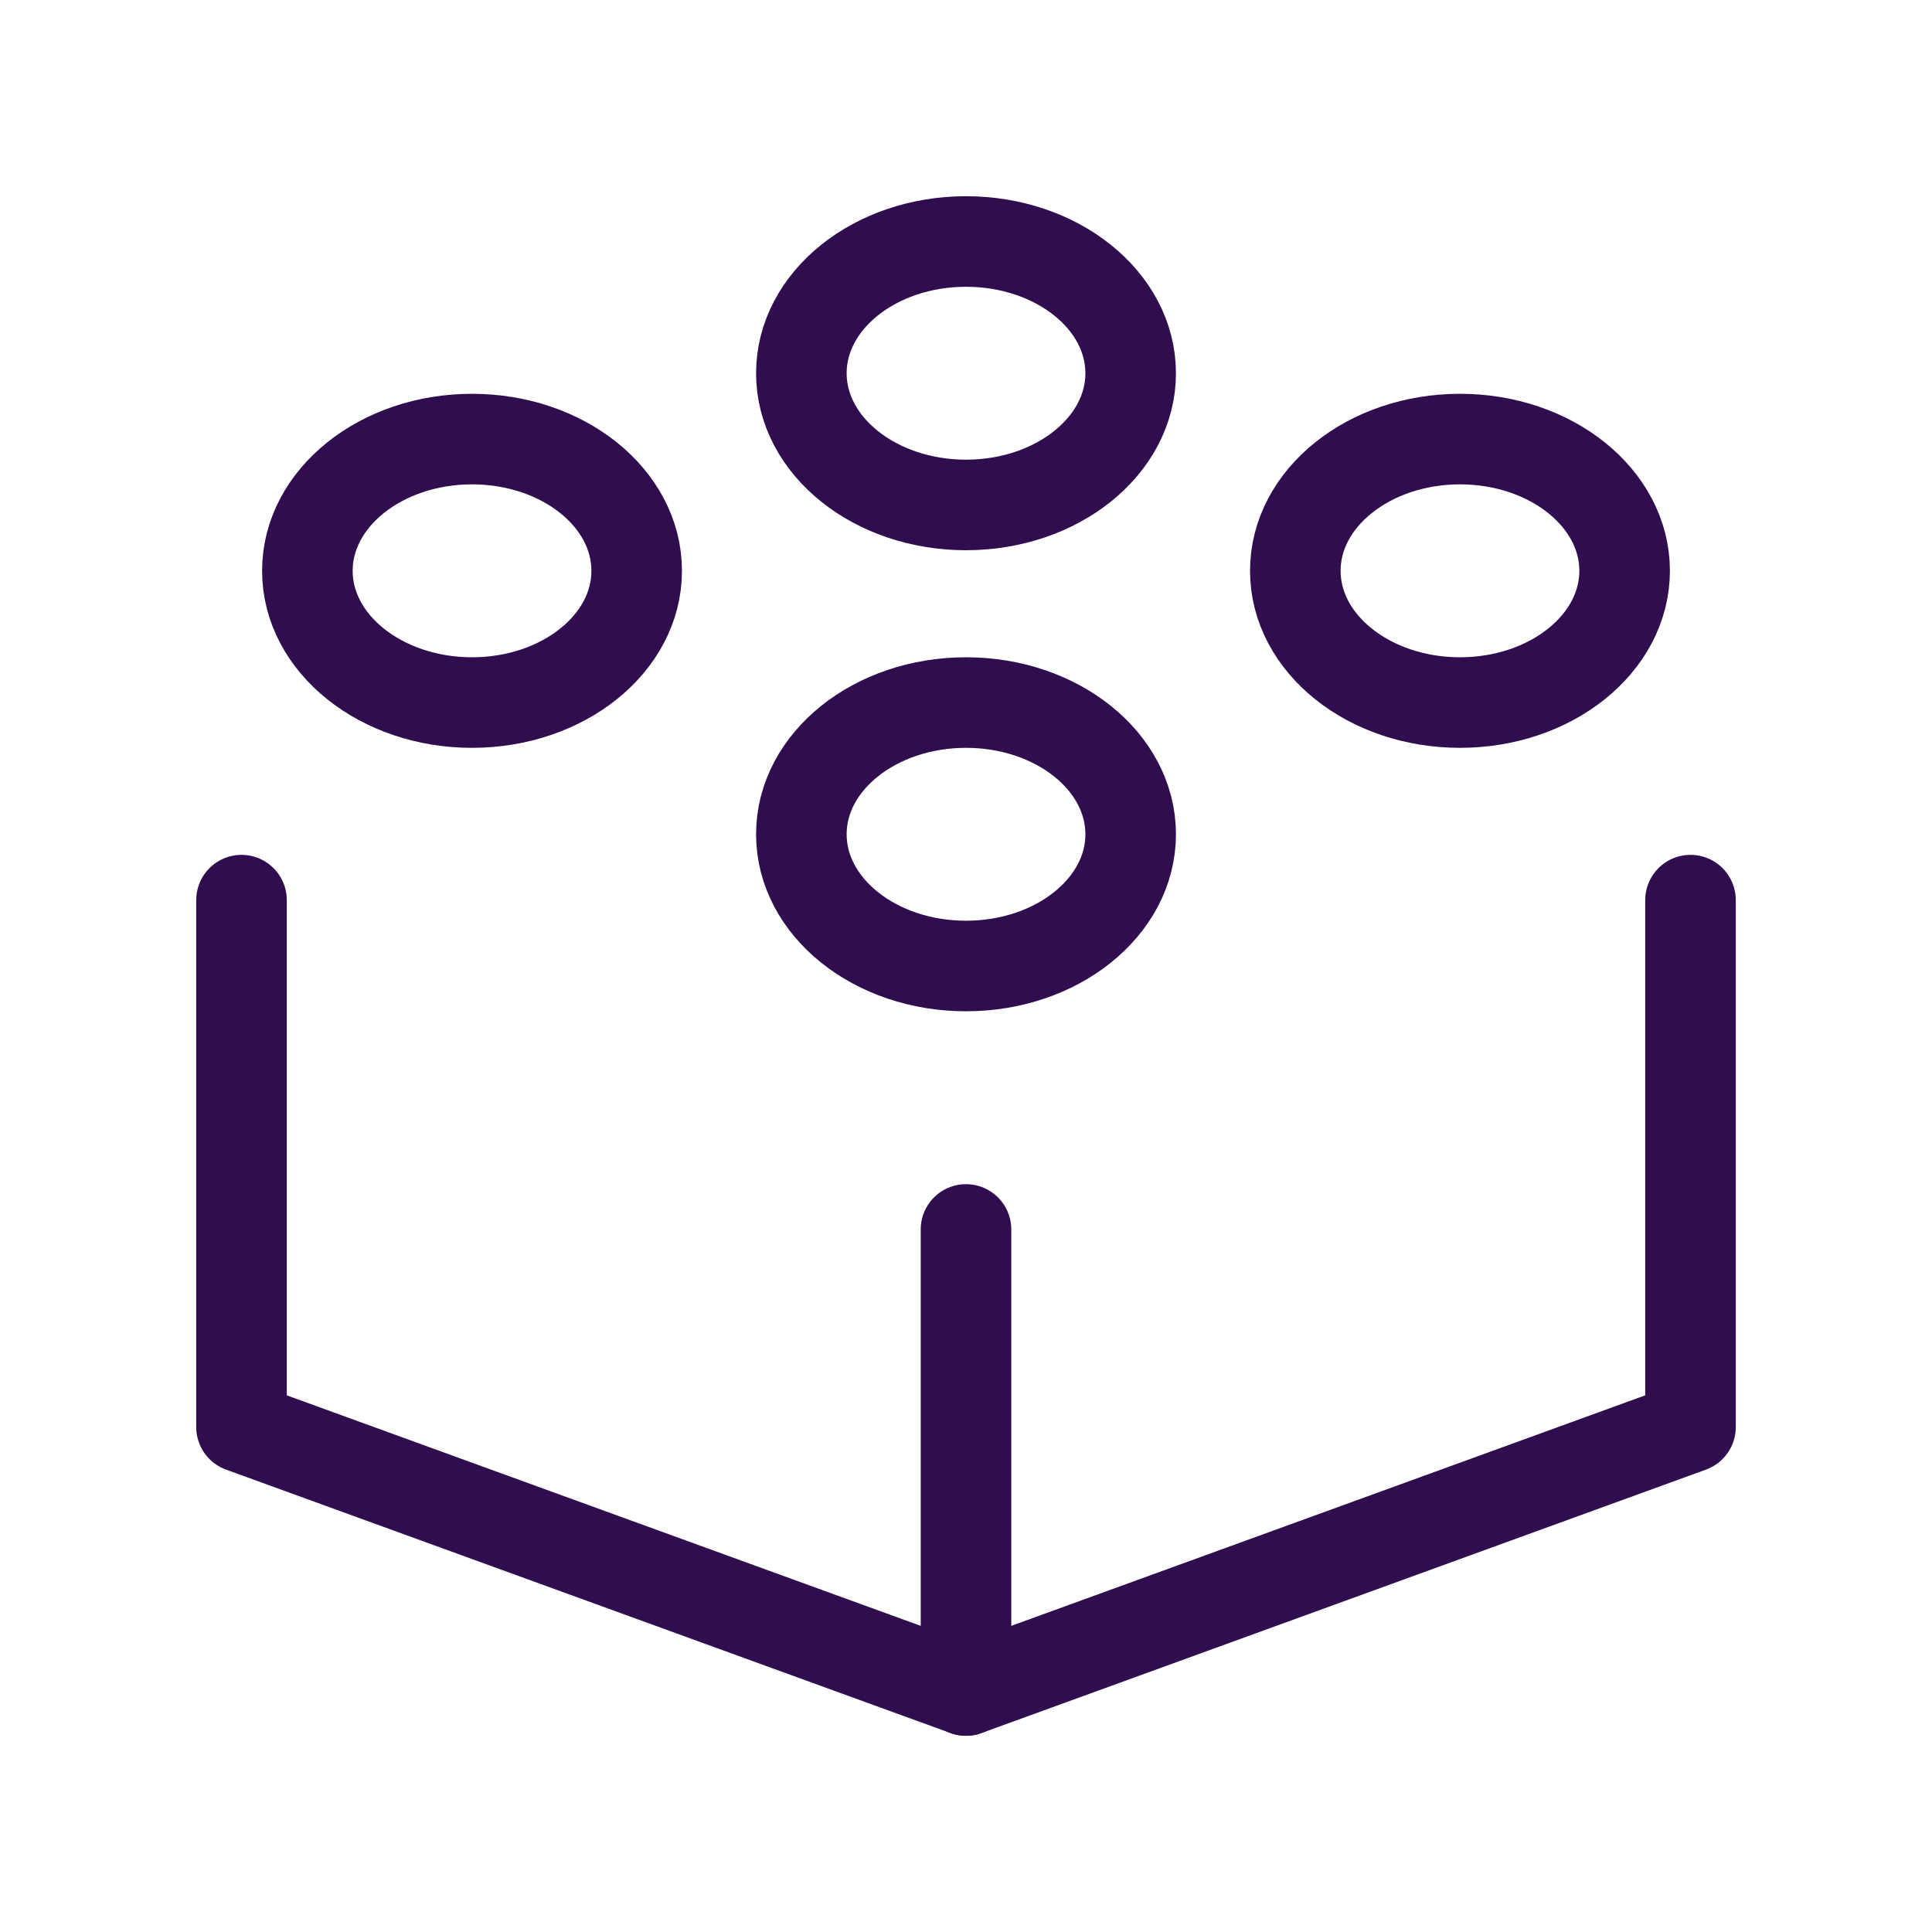 <svg width="64" height="64" viewBox="0 0 64 64" fill="none" xmlns="http://www.w3.org/2000/svg">
<path d="M48.364 23.273C51.376 23.273 53.818 21.319 53.818 18.909C53.818 16.499 51.376 14.545 48.364 14.545C45.351 14.545 42.909 16.499 42.909 18.909C42.909 21.319 45.351 23.273 48.364 23.273Z" stroke="#300D4F" stroke-width="3" stroke-miterlimit="10" stroke-linecap="round" stroke-linejoin="round"/>
<path d="M15.636 23.273C18.649 23.273 21.091 21.319 21.091 18.909C21.091 16.499 18.649 14.545 15.636 14.545C12.624 14.545 10.182 16.499 10.182 18.909C10.182 21.319 12.624 23.273 15.636 23.273Z" stroke="#300D4F" stroke-width="3" stroke-miterlimit="10" stroke-linecap="round" stroke-linejoin="round"/>
<path d="M32 16.727C35.013 16.727 37.455 14.774 37.455 12.364C37.455 9.954 35.013 8 32 8C28.988 8 26.546 9.954 26.546 12.364C26.546 14.774 28.988 16.727 32 16.727Z" stroke="#300D4F" stroke-width="3" stroke-miterlimit="10" stroke-linecap="round" stroke-linejoin="round"/>
<path d="M32 32C35.013 32 37.455 30.046 37.455 27.636C37.455 25.226 35.013 23.273 32 23.273C28.988 23.273 26.546 25.226 26.546 27.636C26.546 30.046 28.988 32 32 32Z" stroke="#300D4F" stroke-width="3" stroke-miterlimit="10" stroke-linecap="round" stroke-linejoin="round"/>
<path d="M56 29.818V47.273L32 56L8 47.273V29.818" stroke="#300D4F" stroke-width="3" stroke-miterlimit="10" stroke-linecap="round" stroke-linejoin="round"/>
<path d="M32 40.727V56" stroke="#300D4F" stroke-width="3" stroke-miterlimit="10" stroke-linecap="round" stroke-linejoin="round"/>
</svg>
